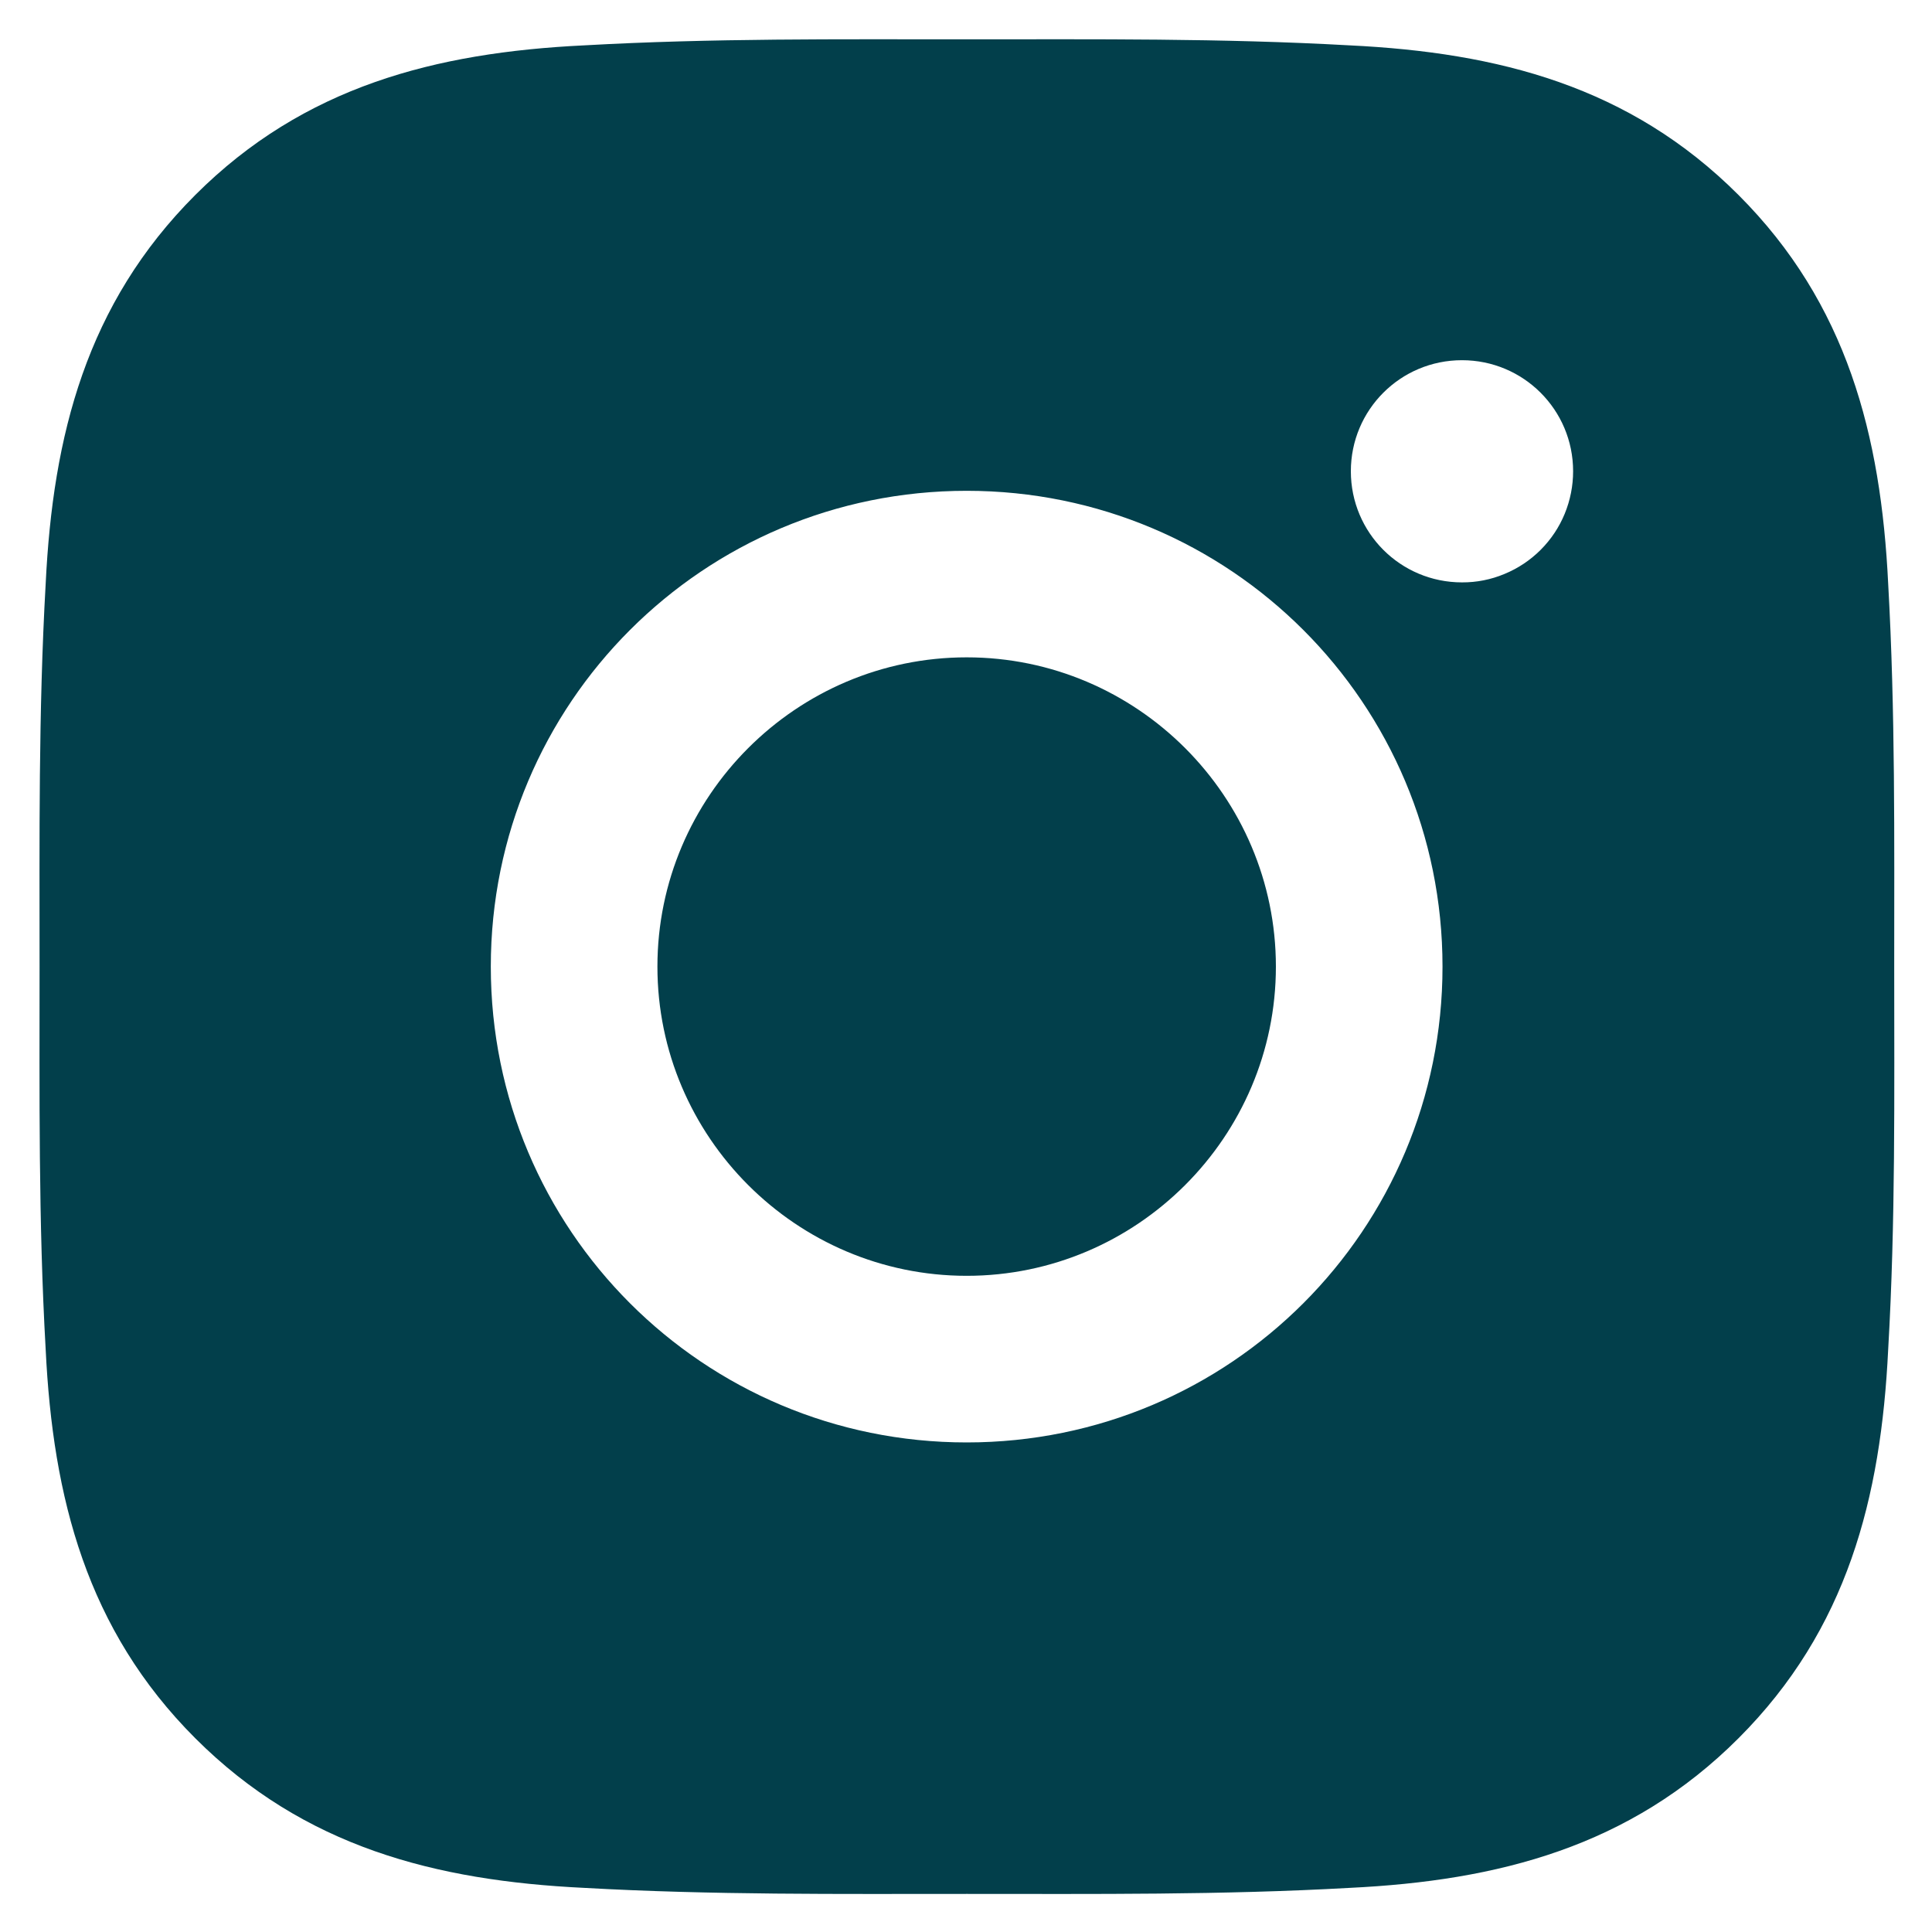 <svg width="25" height="25" viewBox="0 0 25 25" fill="none" xmlns="http://www.w3.org/2000/svg">
<path d="M12.509 8.506C10.305 8.506 8.507 10.304 8.507 12.508C8.507 14.711 10.305 16.509 12.509 16.509C14.712 16.509 16.51 14.711 16.51 12.508C16.51 10.304 14.712 8.506 12.509 8.506ZM24.511 12.508C24.511 10.851 24.526 9.209 24.433 7.554C24.34 5.633 23.901 3.928 22.496 2.523C21.088 1.115 19.386 0.68 17.465 0.587C15.808 0.494 14.166 0.509 12.512 0.509C10.854 0.509 9.212 0.494 7.558 0.587C5.637 0.68 3.932 1.118 2.527 2.523C1.119 3.931 0.684 5.633 0.591 7.554C0.497 9.212 0.512 10.854 0.512 12.508C0.512 14.162 0.497 15.807 0.591 17.461C0.684 19.383 1.122 21.088 2.527 22.493C3.935 23.901 5.637 24.336 7.558 24.429C9.215 24.522 10.857 24.507 12.512 24.507C14.169 24.507 15.811 24.522 17.465 24.429C19.386 24.336 21.091 23.898 22.496 22.493C23.904 21.085 24.34 19.383 24.433 17.461C24.529 15.807 24.511 14.165 24.511 12.508ZM12.509 18.665C9.101 18.665 6.351 15.915 6.351 12.508C6.351 9.101 9.101 6.351 12.509 6.351C15.916 6.351 18.666 9.101 18.666 12.508C18.666 15.915 15.916 18.665 12.509 18.665ZM18.918 7.536C18.122 7.536 17.48 6.894 17.48 6.098C17.48 5.303 18.122 4.661 18.918 4.661C19.713 4.661 20.356 5.303 20.356 6.098C20.356 6.287 20.319 6.474 20.247 6.649C20.175 6.824 20.069 6.982 19.935 7.116C19.802 7.249 19.643 7.355 19.468 7.427C19.294 7.5 19.107 7.537 18.918 7.536Z" fill="#023F4B"/>
</svg>
